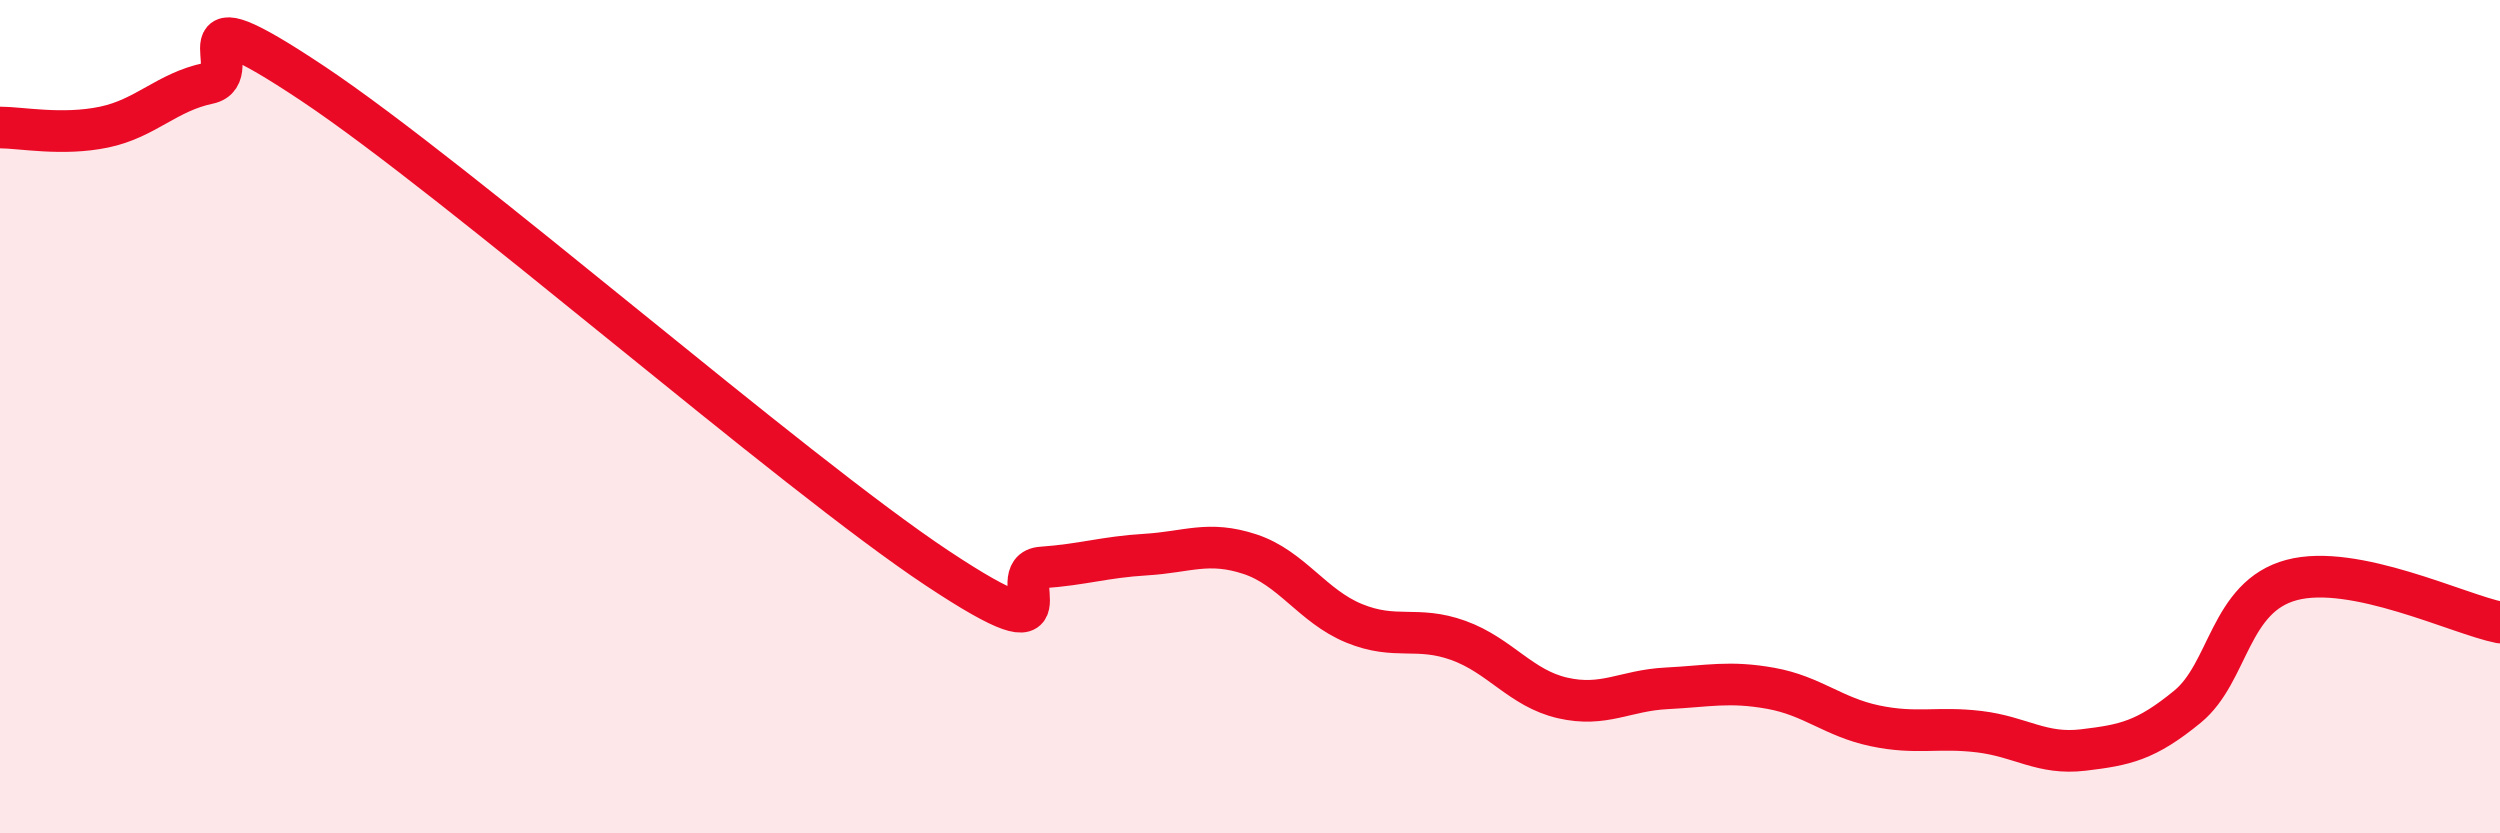 
    <svg width="60" height="20" viewBox="0 0 60 20" xmlns="http://www.w3.org/2000/svg">
      <path
        d="M 0,3.06 C 0.5,3.06 1.5,3.26 2.5,3.05 C 3.5,2.84 4,2.21 5,2 C 6,1.79 4,-0.33 7.5,2 C 11,4.33 19,11.32 22.5,13.64 C 26,15.96 24,13.69 25,13.62 C 26,13.55 26.5,13.37 27.5,13.31 C 28.5,13.25 29,12.97 30,13.3 C 31,13.63 31.5,14.55 32.5,14.96 C 33.5,15.37 34,15.01 35,15.37 C 36,15.73 36.5,16.52 37.5,16.75 C 38.5,16.98 39,16.57 40,16.52 C 41,16.47 41.5,16.34 42.5,16.52 C 43.5,16.7 44,17.21 45,17.42 C 46,17.63 46.5,17.44 47.5,17.56 C 48.5,17.68 49,18.12 50,18 C 51,17.88 51.5,17.78 52.5,16.96 C 53.5,16.14 53.5,14.32 55,13.92 C 56.5,13.52 59,14.74 60,14.94L60 20L0 20Z"
        fill="#EB0A25"
        opacity="0.1"
        stroke-linecap="round"
        stroke-linejoin="round"
      />
      <path
        d="M 0,3.06 C 0.5,3.06 1.5,3.26 2.5,3.05 C 3.5,2.84 4,2.21 5,2 C 6,1.79 4,-0.33 7.5,2 C 11,4.33 19,11.32 22.5,13.64 C 26,15.96 24,13.69 25,13.62 C 26,13.55 26.5,13.37 27.5,13.31 C 28.5,13.25 29,12.97 30,13.3 C 31,13.63 31.5,14.55 32.5,14.96 C 33.5,15.37 34,15.01 35,15.37 C 36,15.73 36.5,16.52 37.5,16.75 C 38.5,16.98 39,16.57 40,16.52 C 41,16.47 41.5,16.34 42.5,16.52 C 43.5,16.7 44,17.21 45,17.42 C 46,17.63 46.5,17.44 47.5,17.56 C 48.5,17.68 49,18.12 50,18 C 51,17.88 51.5,17.78 52.5,16.96 C 53.5,16.14 53.5,14.32 55,13.92 C 56.5,13.52 59,14.74 60,14.94"
        stroke="#EB0A25"
        stroke-width="1"
        fill="none"
        stroke-linecap="round"
        stroke-linejoin="round"
      />
    </svg>
  